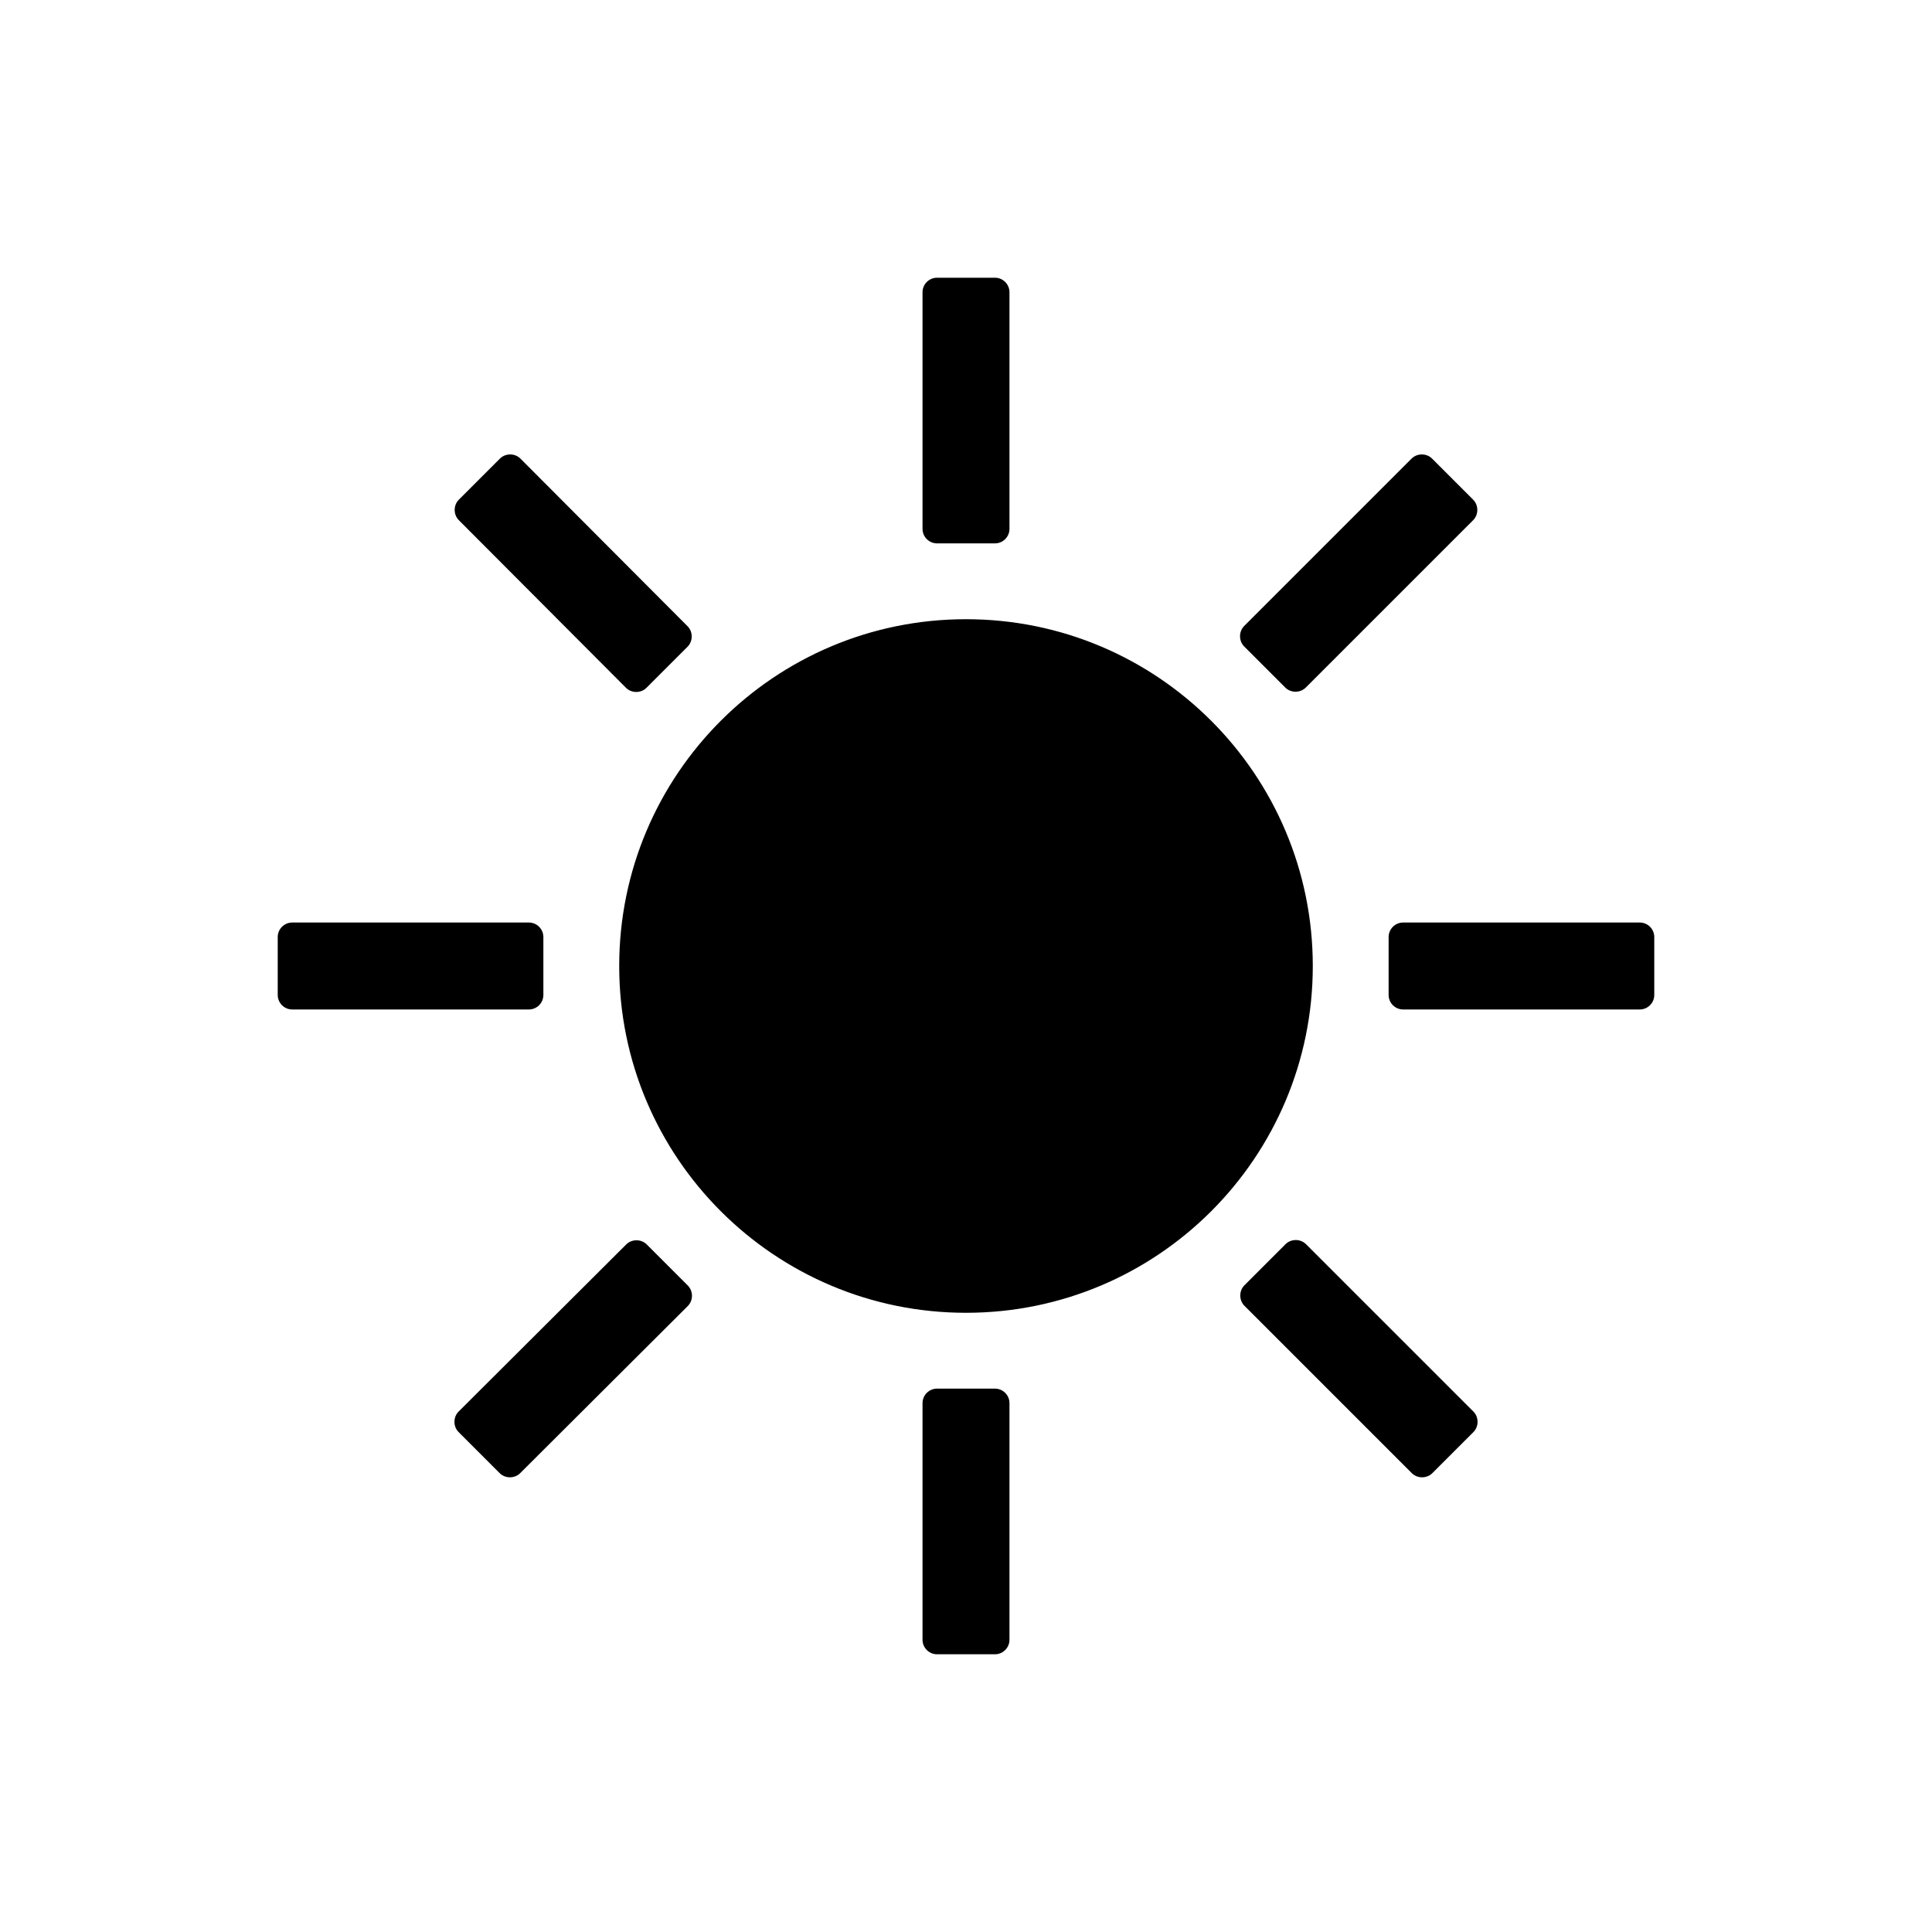 <svg width="100" height="100" viewBox="0 0 100 100" fill="none" xmlns="http://www.w3.org/2000/svg">
<path fill-rule="evenodd" clip-rule="evenodd" d="M52.25 27.375C52.25 27.788 51.913 28.125 51.5 28.125H48.5C48.087 28.125 47.75 27.788 47.75 27.375V15.125C47.75 14.713 48.087 14.375 48.5 14.375H51.5C51.913 14.375 52.25 14.713 52.25 15.125V27.375ZM50 67.95C59.913 67.95 67.95 59.914 67.95 50C67.95 40.087 59.913 32.05 50 32.05C40.087 32.05 32.05 40.087 32.05 50C32.05 59.914 40.087 67.95 50 67.95ZM35.587 33.475C35.875 33.188 35.875 32.7 35.587 32.413L26.938 23.738C26.65 23.45 26.163 23.45 25.875 23.738L23.75 25.863C23.462 26.15 23.462 26.637 23.75 26.925L32.4 35.6C32.688 35.888 33.175 35.888 33.462 35.6L35.587 33.475ZM27.375 47.75C27.788 47.75 28.125 48.087 28.125 48.5V51.5C28.125 51.913 27.788 52.25 27.375 52.25H15.125C14.713 52.25 14.375 51.913 14.375 51.5V48.5C14.375 48.087 14.713 47.75 15.125 47.75H27.375ZM33.475 64.412C33.188 64.125 32.7 64.125 32.413 64.412L23.738 73.062C23.45 73.35 23.45 73.838 23.738 74.125L25.863 76.25C26.15 76.537 26.637 76.537 26.925 76.25L35.6 67.6C35.888 67.312 35.888 66.825 35.6 66.537L33.475 64.412ZM47.75 72.625C47.75 72.213 48.087 71.875 48.5 71.875H51.5C51.913 71.875 52.25 72.213 52.25 72.625V84.875C52.25 85.287 51.913 85.625 51.5 85.625H48.5C48.087 85.625 47.75 85.287 47.75 84.875V72.625ZM64.412 66.525C64.125 66.812 64.125 67.3 64.412 67.587L73.075 76.25C73.362 76.537 73.85 76.537 74.138 76.25L76.263 74.125C76.55 73.837 76.55 73.35 76.263 73.062L67.6 64.4C67.312 64.112 66.825 64.112 66.537 64.4L64.412 66.525ZM72.625 52.25C72.213 52.25 71.875 51.913 71.875 51.5V48.5C71.875 48.087 72.213 47.75 72.625 47.75H84.875C85.287 47.75 85.625 48.087 85.625 48.5V51.5C85.625 51.913 85.287 52.25 84.875 52.25H72.625ZM66.525 35.587C66.812 35.875 67.3 35.875 67.588 35.587L76.25 26.925C76.537 26.637 76.537 26.15 76.25 25.863L74.125 23.738C73.838 23.45 73.35 23.45 73.062 23.738L64.4 32.4C64.112 32.688 64.112 33.175 64.4 33.462L66.525 35.587Z" fill="black"/>
</svg>
